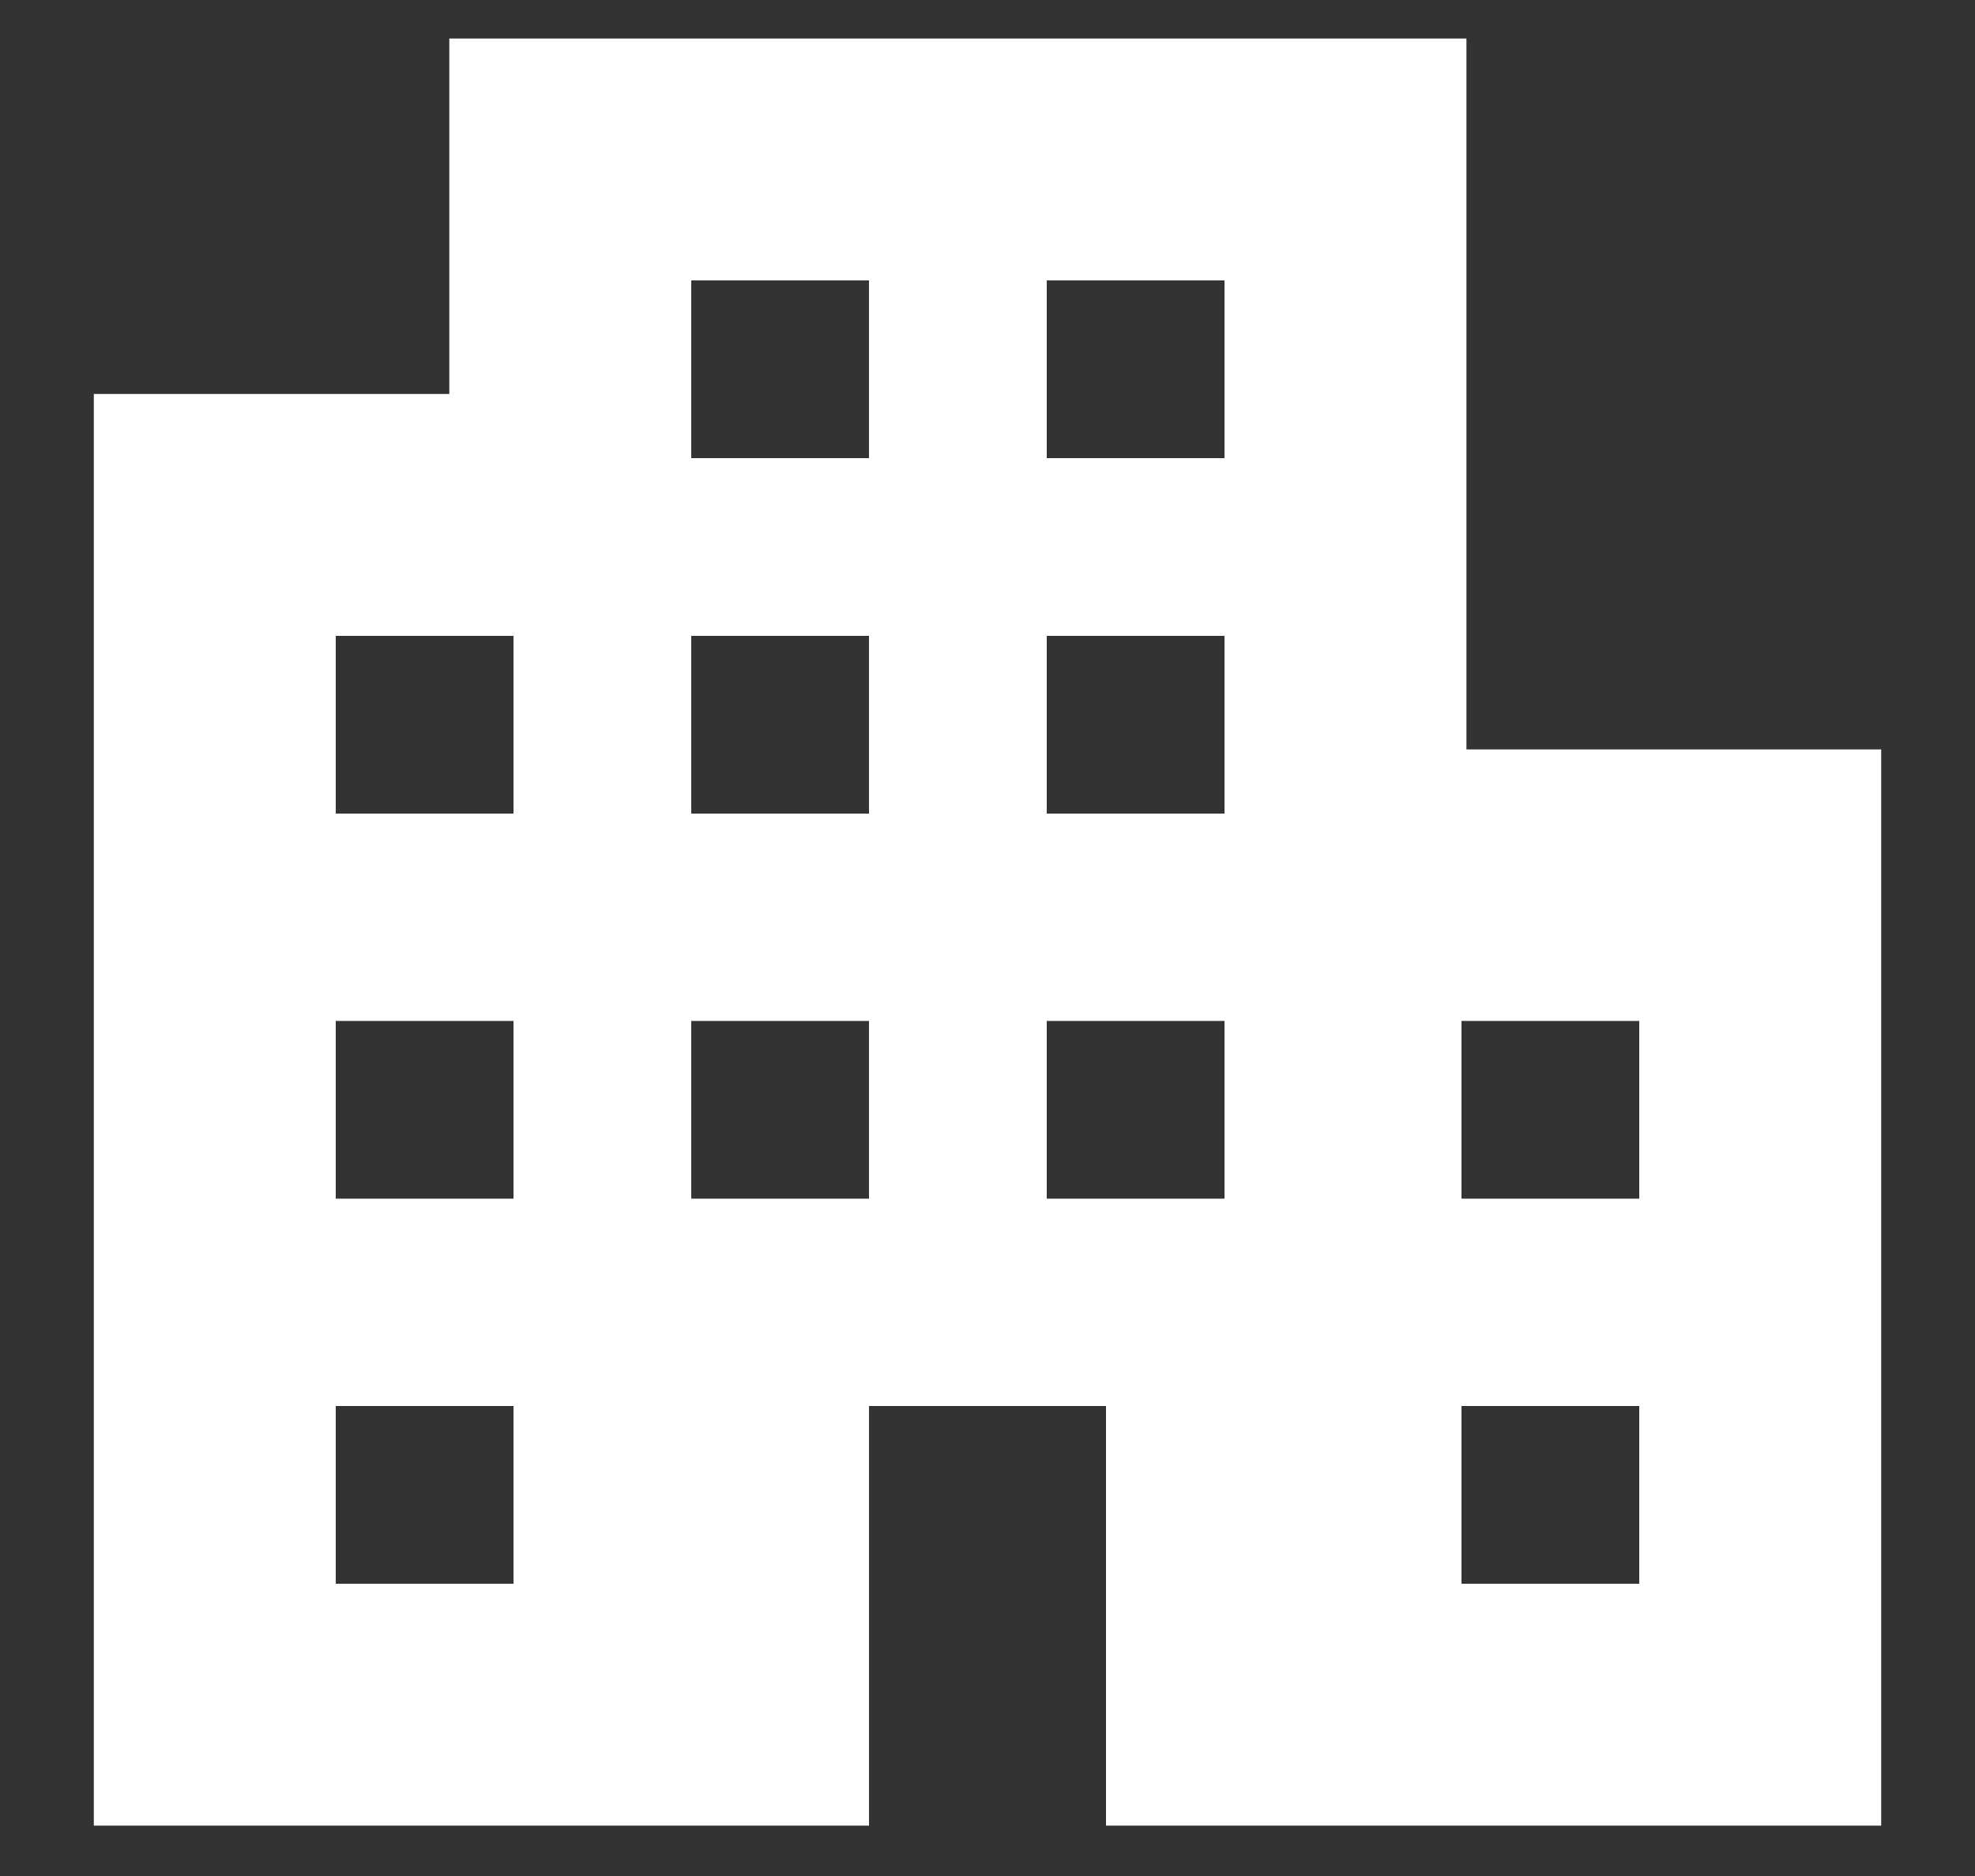 <svg width="20" height="19" viewBox="0 0 20 19" fill="none" xmlns="http://www.w3.org/2000/svg">
<rect x="0" y="0" width="20" height="19" fill="#333333" stroke="none"/>
<path d="M0.95 18.49V3.99H4.55V0.39H14.85V7.59H19.05V18.49H11.2V14.24H8.8V18.49H0.95ZM3.4 16.04H5.2V14.24H3.4V16.04ZM3.4 12.14H5.2V10.34H3.4V12.14ZM3.4 8.24H5.2V6.44H3.4V8.24ZM7 12.14H8.8V10.34H7V12.14ZM7 8.24H8.8V6.44H7V8.24ZM7 4.64H8.8V2.84H7V4.64ZM10.6 12.14H12.4V10.34H10.6V12.14ZM10.6 8.24H12.4V6.44H10.6V8.24ZM10.6 4.64H12.4V2.84H10.6V4.64ZM14.8 16.04H16.6V14.24H14.8V16.04ZM14.8 12.14H16.6V10.34H14.8V12.14Z" fill="white"/>
</svg>
